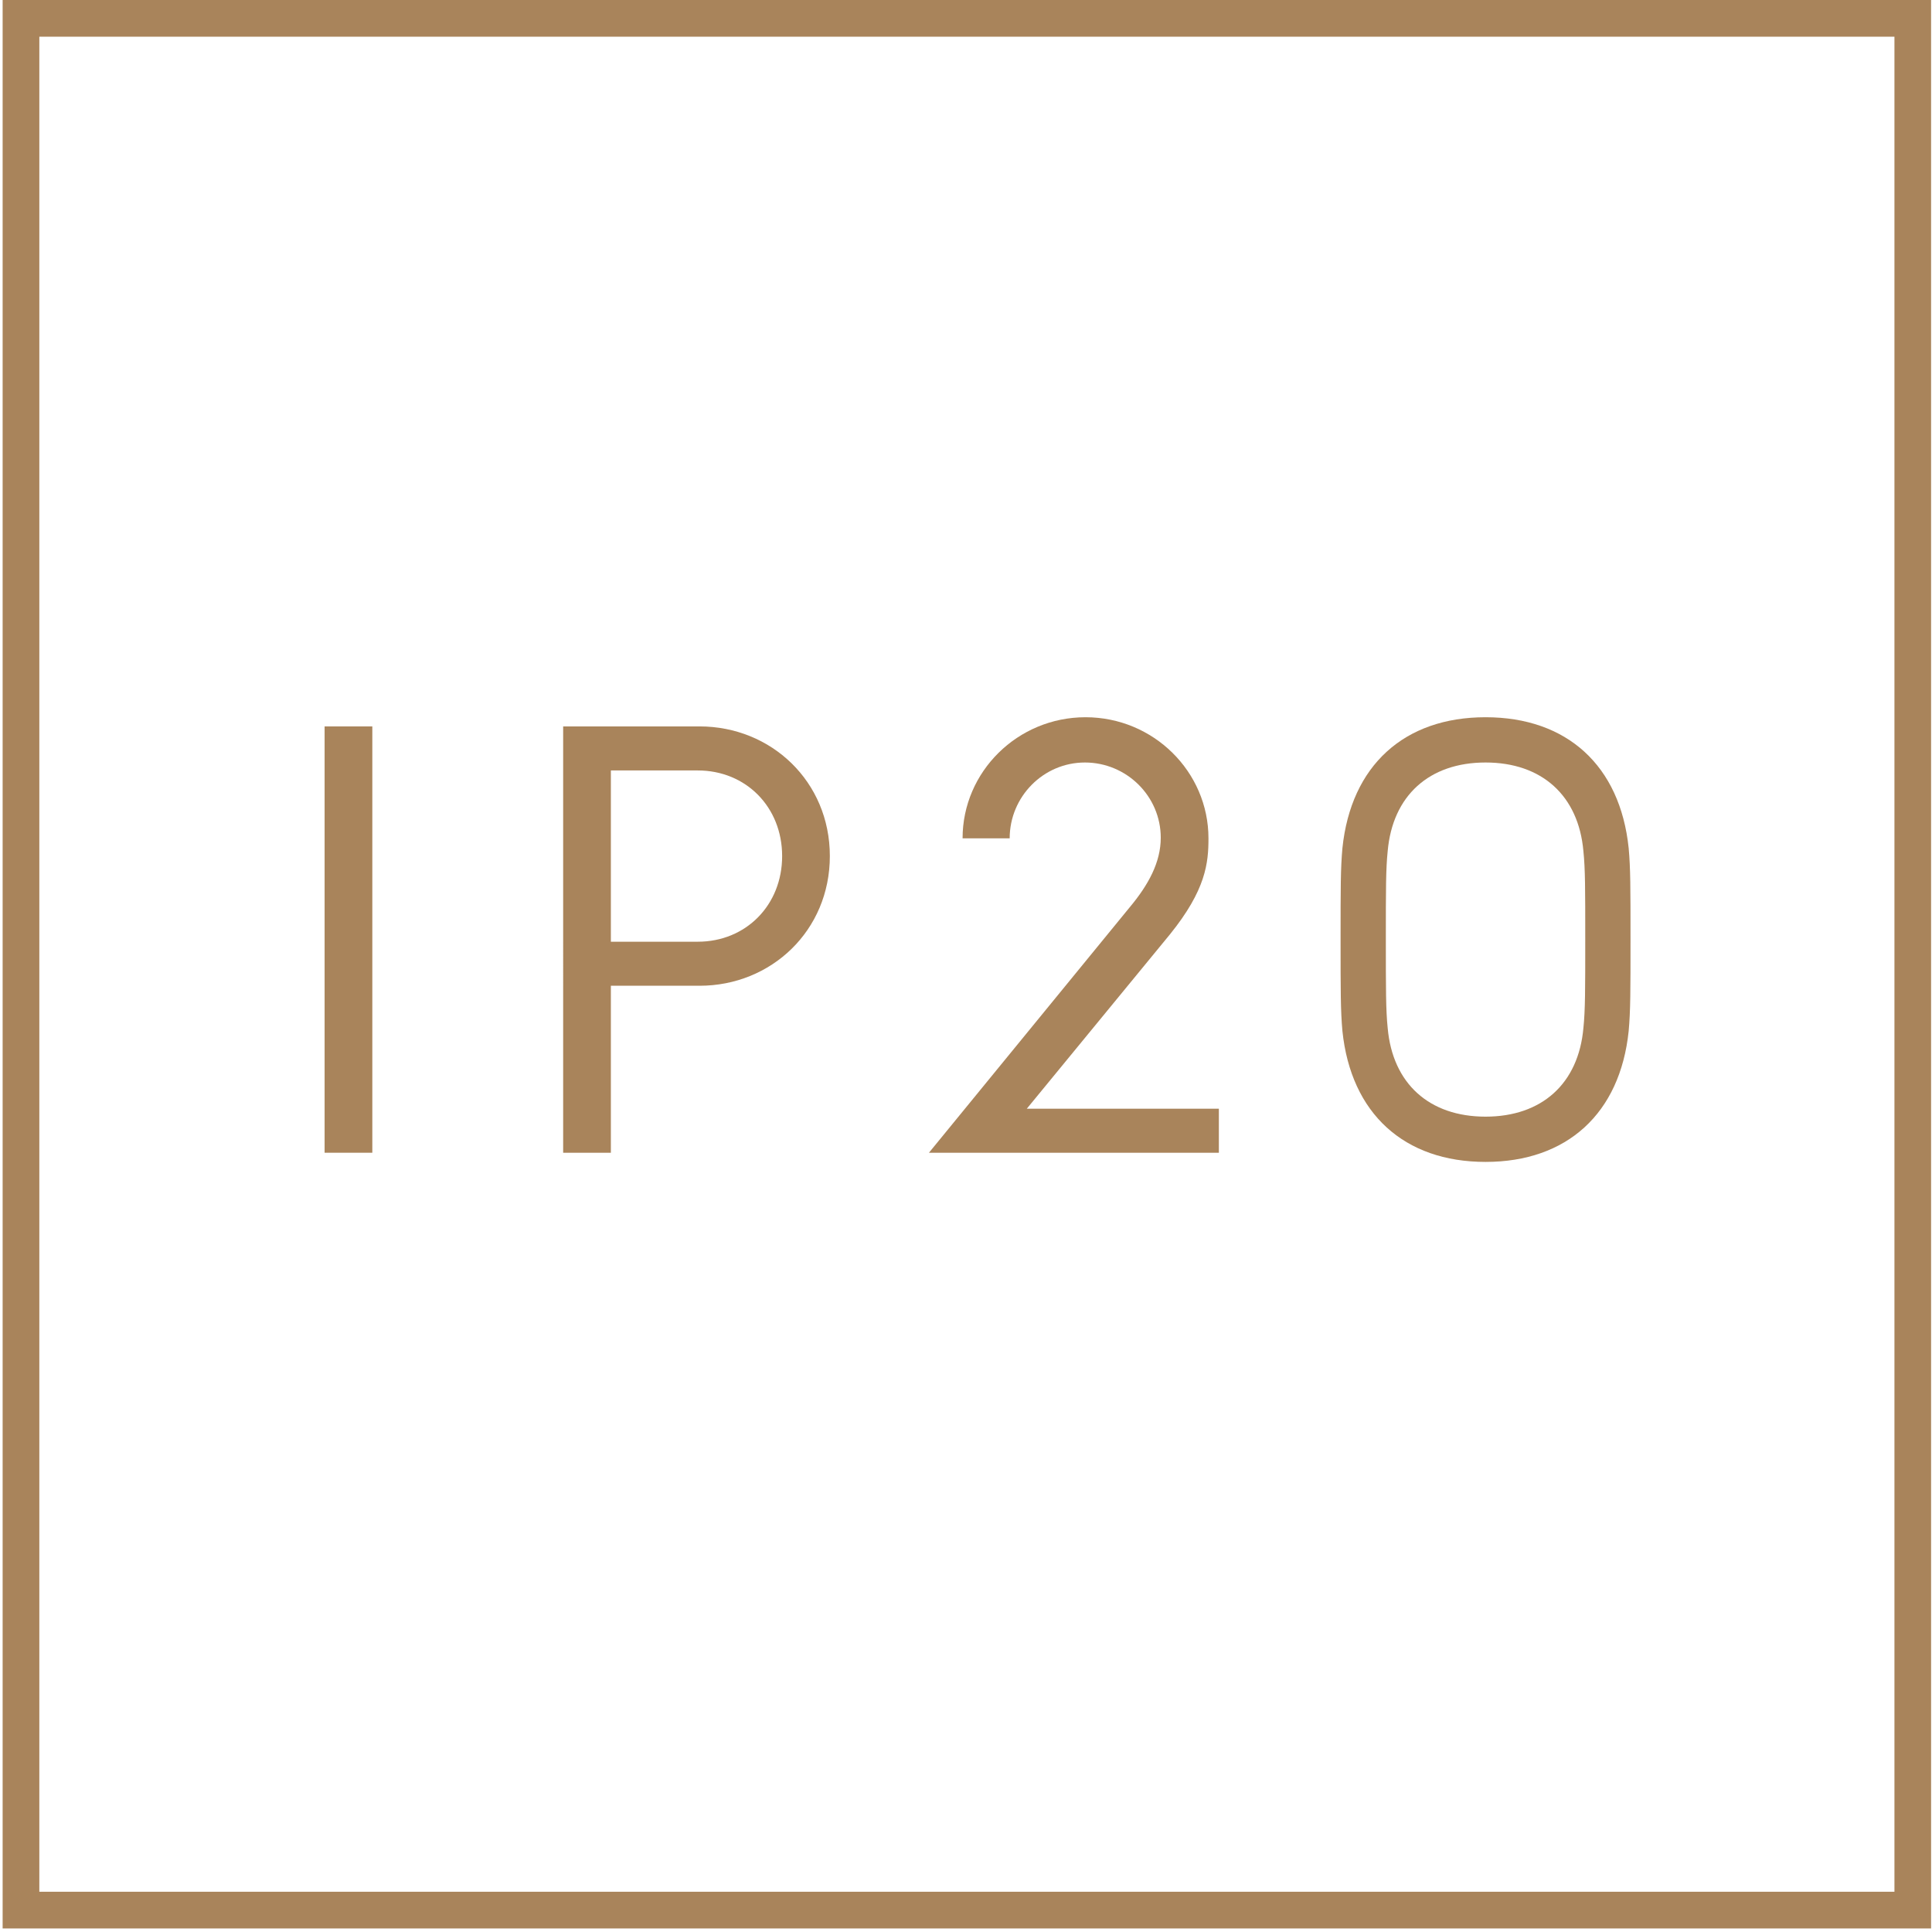<svg viewBox="0 0 315.86 315.86" xmlns="http://www.w3.org/2000/svg"><g fill="#a9845b"><path d="m53.07 118.76h7.8v69.7h-7.8z"/><path d="m92.07 118.76h22.3c11.7 0 21.3 9 21.3 21.2s-9.6 21.2-21.3 21.2h-14.5v27.3h-7.8zm22 35.2c7.9 0 13.8-6 13.8-14s-5.9-14-13.8-14h-14.2v28z"/><path d="m184.67 148.36c3.1-3.7 5.1-7.4 5.1-11.4 0-6.8-5.6-12.3-12.4-12.3s-12.3 5.6-12.3 12.4h-7.7c0-10.9 9-19.8 20.1-19.8s20.1 8.9 20.1 19.8c0 4-.4 8.4-6.3 15.7l-23.4 28.5h31.4v7.2h-47.4z"/><path d="m219.17 153.56c0-8.4 0-11.6.3-14.9 1.4-13.5 10.1-21.4 23.4-21.4s22 7.9 23.4 21.4c.3 3.3.3 6.5.3 14.9s0 11.7-.3 15c-1.4 13.5-10.1 21.4-23.4 21.4s-22-7.9-23.4-21.4c-.3-3.3-.3-6.6-.3-15zm23.7 29c9.2 0 15.2-5.4 16-14.5.3-2.9.3-6.3.3-14.5s0-11.5-.3-14.4c-.8-9.1-6.8-14.5-16-14.5s-15.2 5.4-16 14.5c-.3 2.9-.3 6.2-.3 14.4s0 11.6.3 14.5c.8 9.1 6.8 14.5 16 14.5z"/><path d="m309.72 6v303.28h-303.29v-303.28h303.28m6.01-6h-315.29v315.28h315.28v-315.28z"/></g></svg>